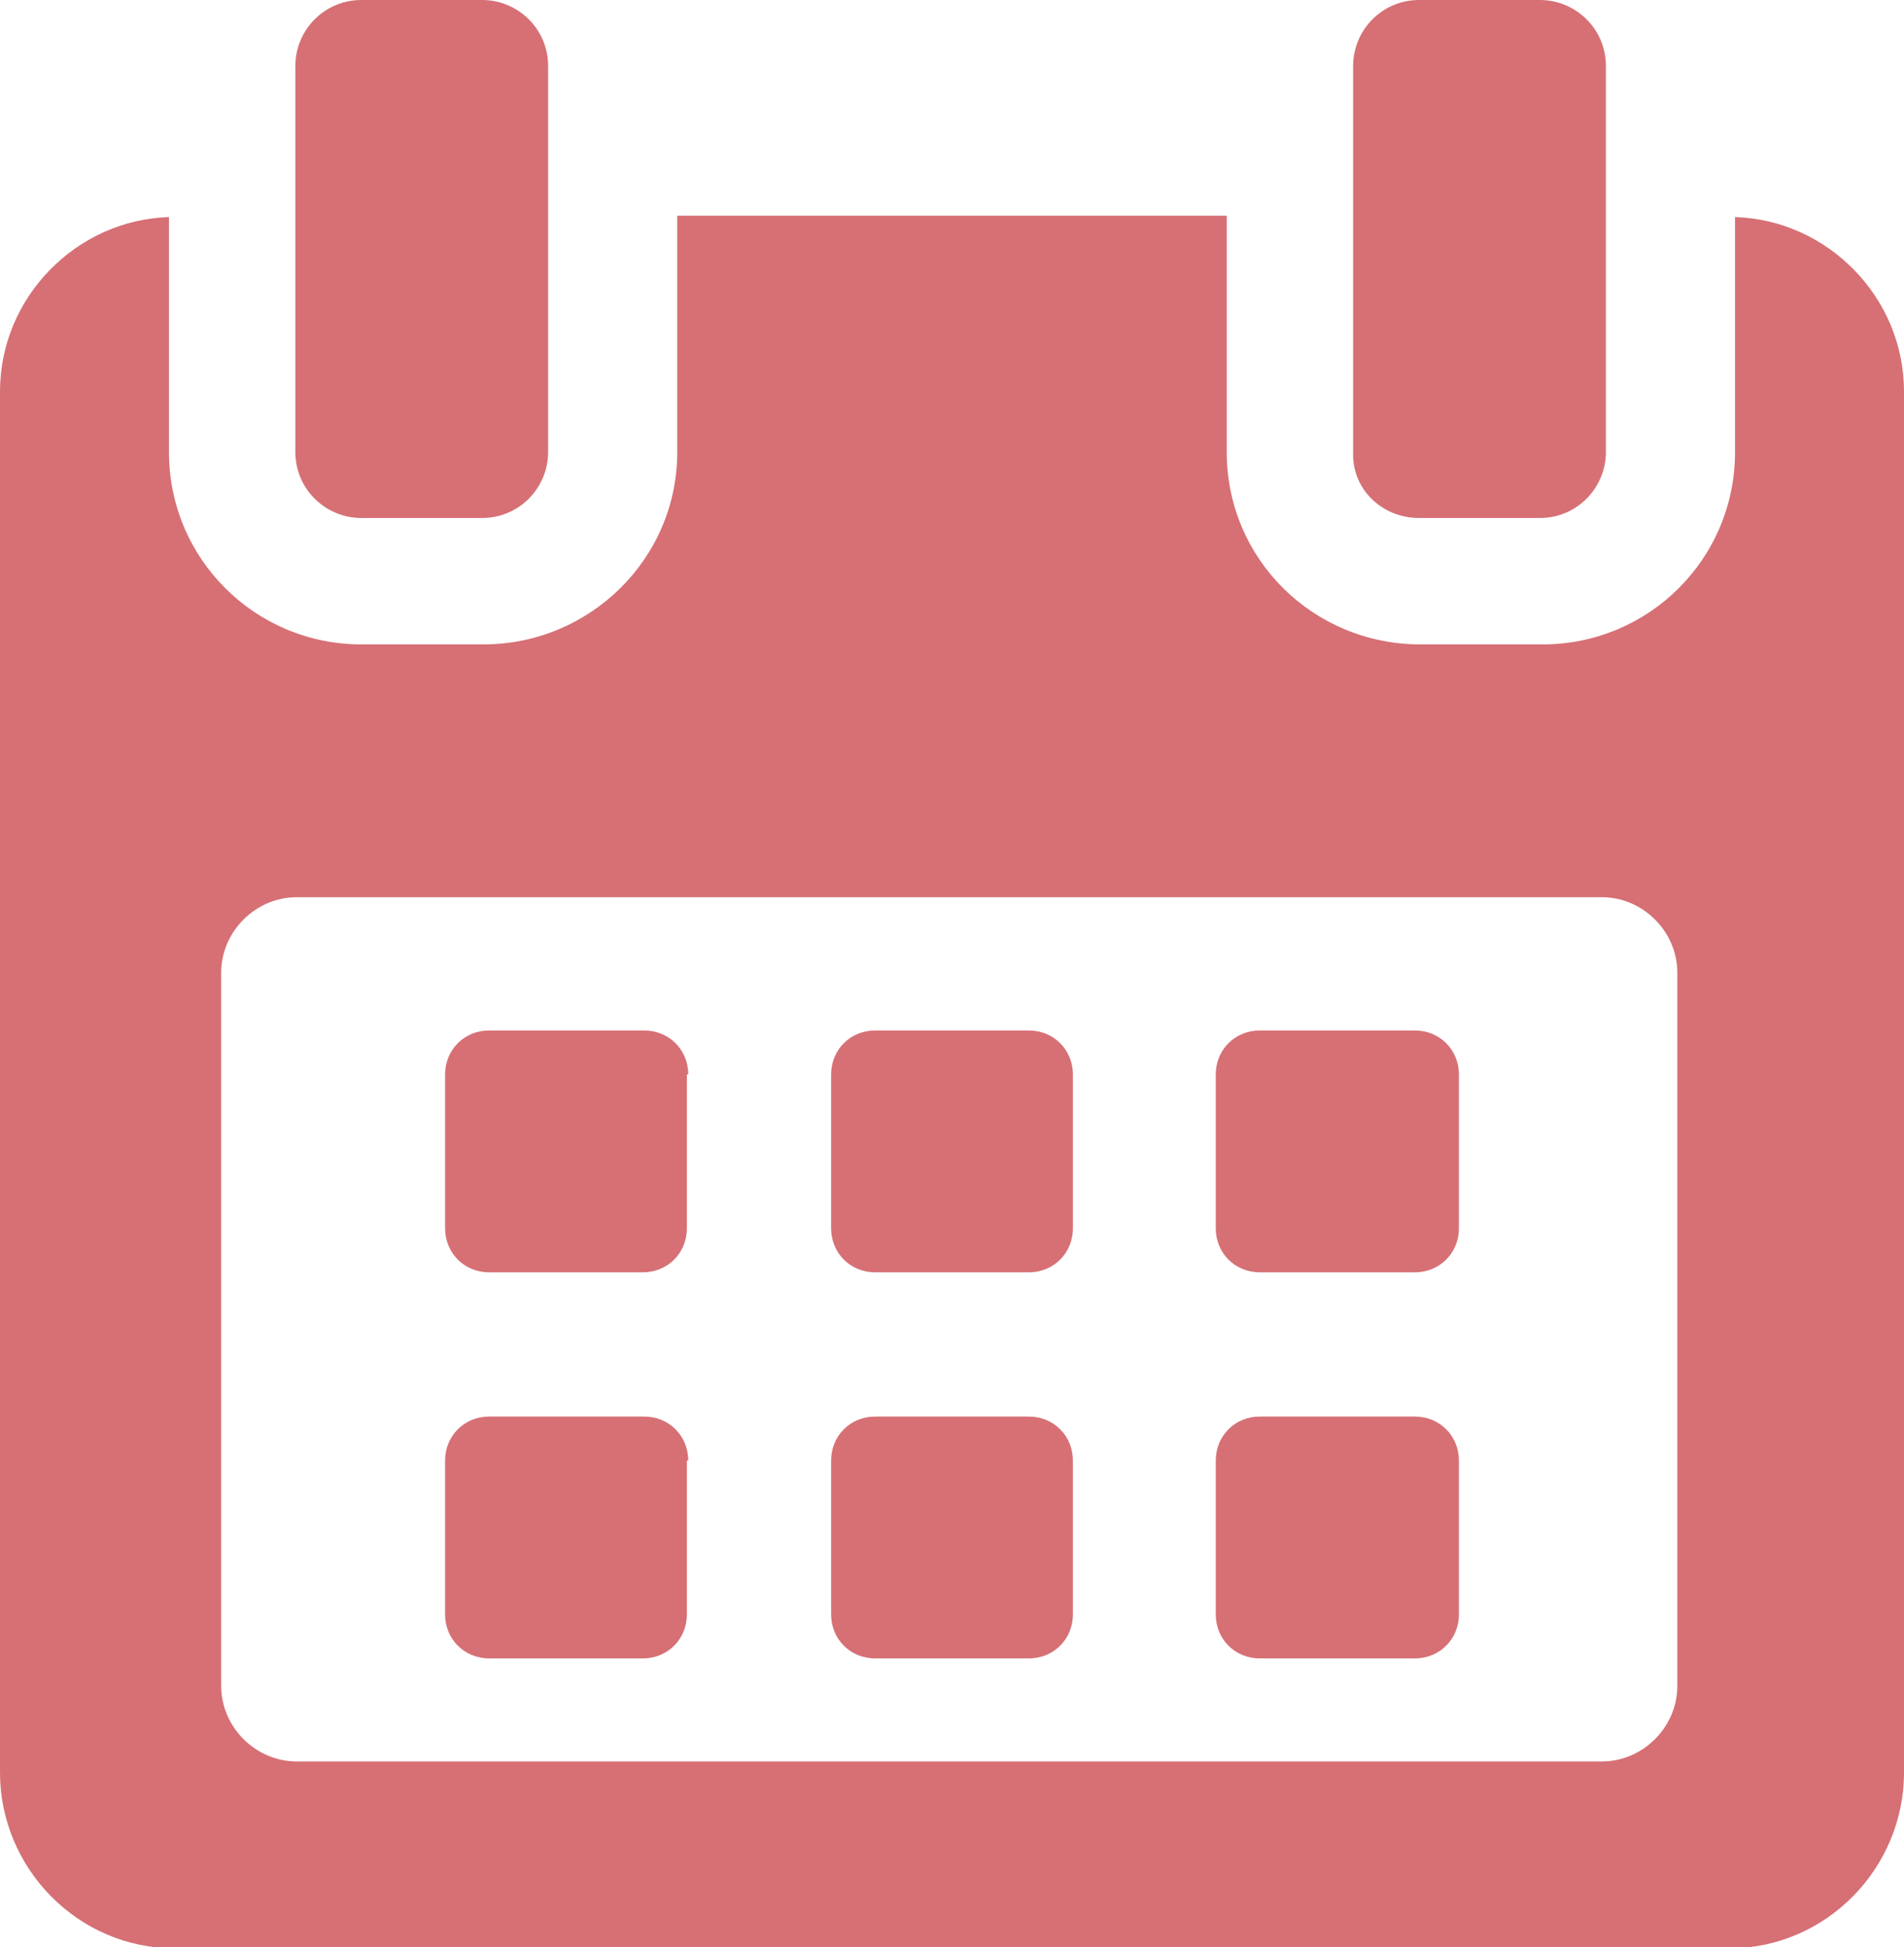 <?xml version="1.0" encoding="utf-8"?>
<!-- Generator: Adobe Illustrator 19.0.0, SVG Export Plug-In . SVG Version: 6.00 Build 0)  -->
<svg version="1.1" id="Layer_1" xmlns="http://www.w3.org/2000/svg" xmlns:xlink="http://www.w3.org/1999/xlink" x="0px" y="0px"
	 viewBox="0 0 138.6 141.7" style="enable-background:new 0 0 138.6 141.7;" xml:space="preserve">
<style type="text/css">
	.st0{fill:#d67075;}
</style>
<g id="XMLID_5346_">
	<path id="XMLID_5357_" class="st0" d="M50.1,78.2c0-1.8-1.4-3.2-3.2-3.2H35.6c-1.8,0-3.2,1.4-3.2,3.2v11.2c0,1.8,1.4,3.2,3.2,3.2
		h11.2c1.8,0,3.2-1.4,3.2-3.2V78.2z"/>
	<path id="XMLID_5356_" class="st0" d="M78.1,78.2c0-1.8-1.4-3.2-3.2-3.2H63.7c-1.8,0-3.2,1.4-3.2,3.2v11.2c0,1.8,1.4,3.2,3.2,3.2
		h11.2c1.8,0,3.2-1.4,3.2-3.2V78.2z"/>
	<path id="XMLID_5355_" class="st0" d="M106.2,78.2c0-1.8-1.4-3.2-3.2-3.2H91.7c-1.8,0-3.2,1.4-3.2,3.2v11.2c0,1.8,1.4,3.2,3.2,3.2
		H103c1.8,0,3.2-1.4,3.2-3.2V78.2z"/>
	<path id="XMLID_5354_" class="st0" d="M50.1,106.3c0-1.8-1.4-3.2-3.2-3.2H35.6c-1.8,0-3.2,1.4-3.2,3.2v11.2c0,1.8,1.4,3.2,3.2,3.2
		h11.2c1.8,0,3.2-1.4,3.2-3.2V106.3z"/>
	<path id="XMLID_5353_" class="st0" d="M78.1,106.3c0-1.8-1.4-3.2-3.2-3.2H63.7c-1.8,0-3.2,1.4-3.2,3.2v11.2c0,1.8,1.4,3.2,3.2,3.2
		h11.2c1.8,0,3.2-1.4,3.2-3.2V106.3z"/>
	<path id="XMLID_5352_" class="st0" d="M106.2,106.3c0-1.8-1.4-3.2-3.2-3.2H91.7c-1.8,0-3.2,1.4-3.2,3.2v11.2c0,1.8,1.4,3.2,3.2,3.2
		H103c1.8,0,3.2-1.4,3.2-3.2V106.3z"/>
	<path id="XMLID_5349_" class="st0" d="M126.3,15.8v17.1c0,7.8-6.3,14-14,14h-8.9c-7.8,0-14.1-6.2-14.1-14V15.7H49.3v17.2
		c0,7.8-6.4,14-14.1,14h-8.9c-7.7,0-14-6.2-14-14V15.8C5.6,16,0,21.6,0,28.5v100.5c0,7,5.7,12.8,12.7,12.8h113.2
		c7,0,12.7-5.8,12.7-12.8V28.5C138.6,21.6,133,16,126.3,15.8 M122.1,122.7c0,3-2.5,5.5-5.5,5.5h-95c-3,0-5.5-2.5-5.5-5.5V70.8
		c0-3,2.5-5.5,5.5-5.5h95c3,0,5.5,2.5,5.5,5.5V122.7z"/>
	<path id="XMLID_5348_" class="st0" d="M26.3,37.7h8.8c2.7,0,4.8-2.2,4.8-4.8V4.8c0-2.7-2.2-4.8-4.8-4.8h-8.8
		c-2.7,0-4.8,2.2-4.8,4.8v28.1C21.5,35.6,23.7,37.7,26.3,37.7"/>
	<path id="XMLID_5347_" class="st0" d="M103.3,37.7h8.8c2.7,0,4.8-2.2,4.8-4.8V4.8c0-2.7-2.2-4.8-4.8-4.8h-8.8
		c-2.7,0-4.8,2.2-4.8,4.8v28.1C98.4,35.6,100.6,37.7,103.3,37.7"/>
</g>
</svg>
